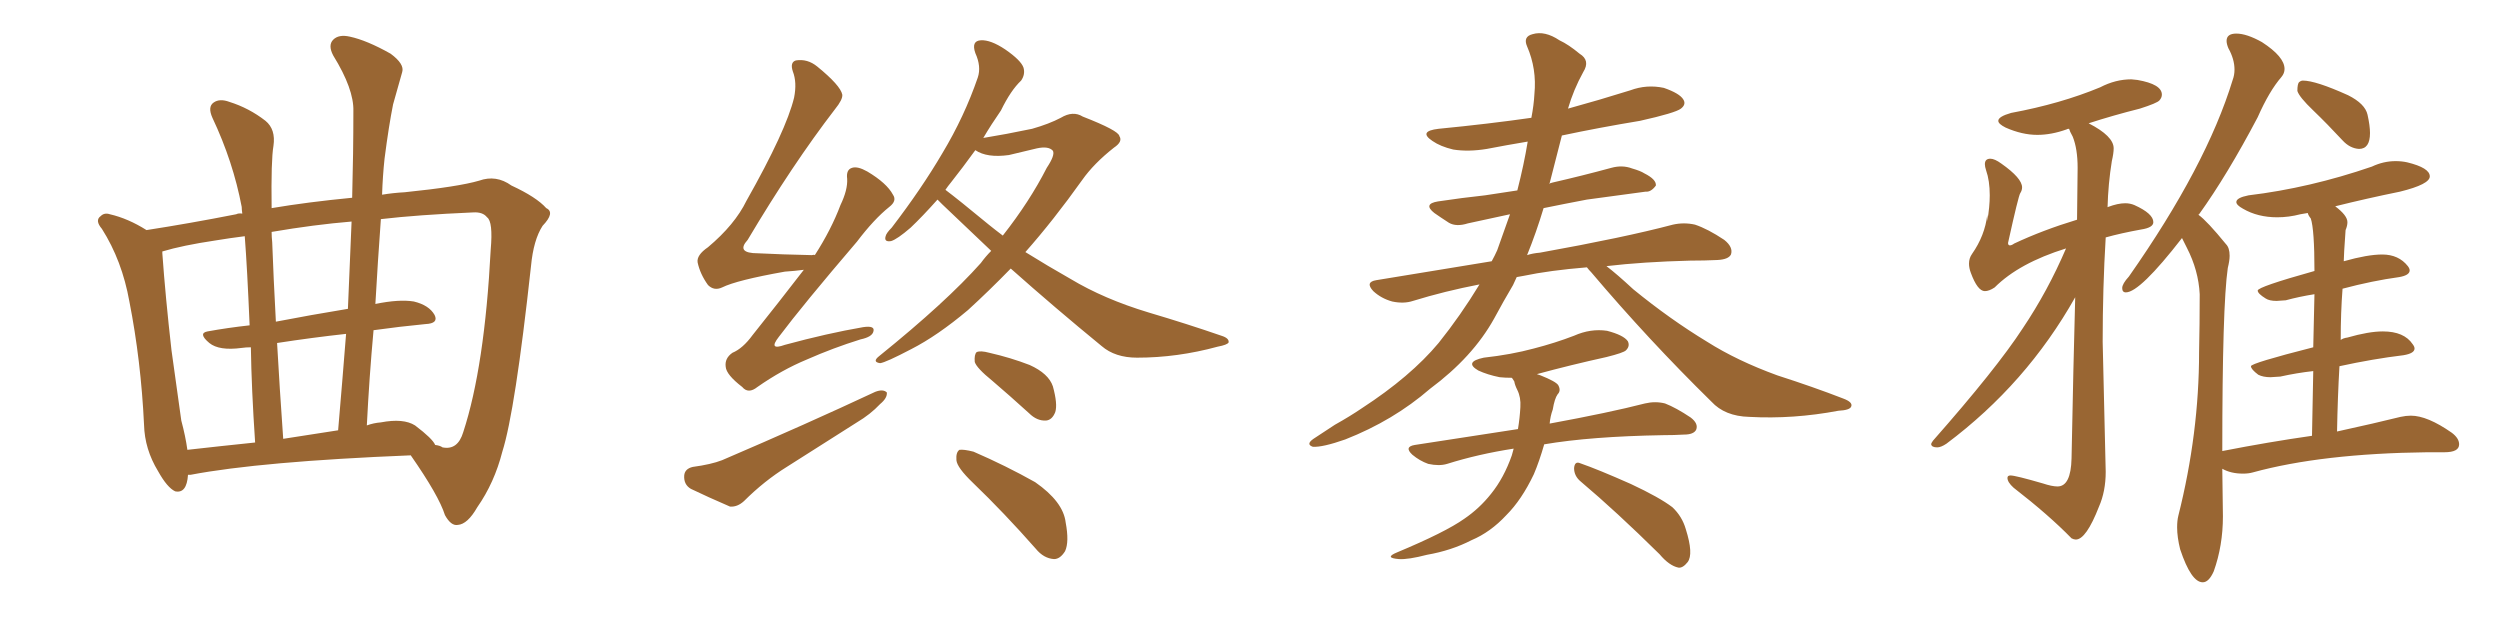 <svg xmlns="http://www.w3.org/2000/svg" xmlns:xlink="http://www.w3.org/1999/xlink" width="600" height="150"><path fill="#996633" padding="10" d="M45.12 113.96L45.12 113.96Q44.82 118.51 42.04 117.92L42.04 117.92Q40.14 117.04 37.94 113.09L37.94 113.09Q34.72 107.81 34.57 101.95L34.57 101.95Q33.84 86.57 31.05 72.36L31.05 72.36Q29.30 62.55 24.46 54.93L24.46 54.93Q22.71 52.88 24.17 51.86L24.17 51.86Q25.05 50.98 26.37 51.42L26.37 51.42Q30.76 52.44 35.16 55.22L35.16 55.22Q45.56 53.61 56.69 51.42L56.69 51.42Q57.28 51.12 58.15 51.27L58.15 51.27Q58.01 50.24 58.01 49.66L58.01 49.66Q55.96 38.82 50.98 28.27L50.98 28.27Q49.80 25.63 51.27 24.61L51.27 24.61Q52.73 23.58 55.08 24.46L55.08 24.46Q59.77 25.93 63.72 29.00L63.72 29.00Q66.21 31.05 65.63 35.01L65.63 35.01Q65.04 38.38 65.19 49.95L65.19 49.95Q73.83 48.49 84.52 47.46L84.52 47.46Q84.81 36.77 84.81 26.66L84.81 26.66Q84.96 21.39 79.98 13.33L79.98 13.33Q78.66 10.84 79.98 9.52L79.98 9.52Q81.30 8.20 83.94 8.79L83.94 8.79Q88.04 9.67 93.75 12.89L93.75 12.89Q97.12 15.38 96.53 17.29L96.53 17.29Q95.65 20.51 94.34 25.05L94.34 25.05Q93.31 30.18 92.29 38.09L92.29 38.09Q91.85 42.19 91.70 46.73L91.70 46.73Q94.34 46.29 97.12 46.14L97.12 46.14Q110.01 44.82 114.99 43.36L114.99 43.36Q119.09 41.89 122.75 44.53L122.75 44.53Q128.76 47.31 131.10 49.95L131.10 49.95Q133.30 50.98 130.22 54.20L130.22 54.20Q128.03 57.57 127.44 63.87L127.44 63.87Q123.63 98.73 120.56 108.40L120.56 108.40Q118.65 115.87 114.55 121.73L114.55 121.73Q112.21 125.83 109.86 125.98L109.86 125.98Q108.25 126.27 106.79 123.63L106.79 123.63Q105.32 118.95 98.58 109.28L98.58 109.28Q62.55 110.74 45.70 113.96L45.70 113.96Q45.26 113.96 45.12 113.96ZM99.61 102.10L99.61 102.10Q103.86 105.32 104.44 106.79L104.44 106.79Q105.62 106.93 106.20 107.37L106.20 107.37Q109.86 108.11 111.18 103.71L111.18 103.71Q116.31 88.04 117.77 59.91L117.77 59.91Q118.36 53.17 116.89 52.15L116.89 52.15Q115.87 50.83 113.53 50.98L113.53 50.98Q100.20 51.56 91.41 52.59L91.41 52.59Q90.67 62.70 90.09 72.95L90.09 72.95Q95.80 71.78 99.32 72.36L99.32 72.36Q102.98 73.24 104.30 75.59L104.30 75.59Q105.32 77.64 102.10 77.78L102.10 77.78Q95.95 78.37 89.65 79.25L89.65 79.25Q88.62 90.53 88.04 102.10L88.04 102.10Q89.65 101.51 91.41 101.37L91.41 101.37Q96.83 100.34 99.61 102.10ZM67.97 105.32L67.97 105.32Q74.41 104.30 81.15 103.27L81.15 103.27Q82.18 91.26 83.06 80.13L83.06 80.13Q75 81.01 66.50 82.32L66.50 82.32Q67.09 92.87 67.97 105.32ZM44.97 107.96L44.97 107.96Q52.73 107.08 61.23 106.20L61.23 106.20Q60.35 93.16 60.21 83.35L60.21 83.35Q59.03 83.35 58.01 83.50L58.01 83.50Q52.59 84.23 50.24 82.32L50.24 82.32Q47.46 79.98 49.80 79.54L49.80 79.54Q54.64 78.66 59.91 78.08L59.91 78.08Q59.33 64.31 58.74 56.69L58.74 56.69Q55.22 57.13 51.71 57.71L51.71 57.71Q43.80 58.89 38.96 60.35L38.96 60.35Q38.96 60.64 38.96 60.79L38.96 60.79Q39.70 71.19 41.16 84.08L41.16 84.08Q42.48 93.75 43.51 100.93L43.51 100.93Q44.53 104.74 44.97 107.96ZM83.50 74.12L83.50 74.12L83.50 74.12Q83.94 63.28 84.38 53.17L84.38 53.17Q75.44 53.91 65.19 55.66L65.19 55.66Q65.19 56.84 65.33 58.15L65.33 58.15Q65.63 66.50 66.21 77.20L66.21 77.20Q74.56 75.59 83.50 74.12ZM192.92 64.75L192.92 64.75Q190.72 65.04 188.38 65.19L188.38 65.19Q176.81 67.24 173.29 68.99L173.29 68.99Q171.39 69.87 169.92 68.41L169.92 68.41Q168.02 65.77 167.43 62.99L167.43 62.99Q167.14 61.23 169.92 59.33L169.92 59.33Q176.37 53.91 179.15 48.19L179.15 48.19Q188.67 31.35 190.58 23.44L190.58 23.44Q191.31 19.78 190.28 17.14L190.28 17.14Q189.55 14.94 191.02 14.50L191.02 14.50Q193.80 14.06 196.14 15.97L196.14 15.97Q201.71 20.51 202.15 22.71L202.15 22.71Q202.29 23.88 200.39 26.22L200.39 26.22Q190.14 39.55 179.44 57.57L179.44 57.57Q176.51 60.79 181.93 60.79L181.93 60.79Q187.65 61.08 194.82 61.23L194.82 61.23Q195.41 61.08 195.56 61.23L195.56 61.23Q199.51 55.08 201.71 49.22L201.71 49.22Q203.47 45.56 203.32 42.92L203.32 42.92Q203.03 40.72 204.49 40.28L204.49 40.28Q205.81 39.84 208.15 41.16L208.15 41.16Q212.84 43.95 214.31 46.73L214.31 46.73Q215.33 48.19 213.43 49.66L213.43 49.66Q209.77 52.59 205.66 58.01L205.66 58.01Q192.63 73.24 186.91 80.86L186.91 80.86Q184.28 84.23 188.38 82.76L188.38 82.76Q198.63 79.98 207.13 78.52L207.13 78.52Q210.06 78.08 209.62 79.54L209.62 79.54Q209.33 80.86 206.54 81.45L206.54 81.45Q199.95 83.50 193.65 86.28L193.65 86.28Q187.65 88.77 181.79 92.87L181.79 92.87Q179.59 94.63 178.13 92.87L178.13 92.87Q174.32 89.94 174.17 88.04L174.17 88.04Q173.88 85.99 175.78 84.67L175.78 84.67Q178.27 83.64 180.62 80.42L180.62 80.42Q187.06 72.36 192.92 64.75ZM166.26 112.06L166.26 112.06Q170.65 111.47 173.29 110.45L173.29 110.45Q193.80 101.66 210.06 94.04L210.06 94.04Q211.96 93.31 212.84 94.19L212.84 94.19Q212.99 95.51 211.23 96.97L211.23 96.97Q208.89 99.46 205.66 101.37L205.66 101.37Q197.31 106.64 188.82 112.06L188.82 112.06Q183.40 115.43 178.56 120.26L178.56 120.26Q176.95 121.73 175.20 121.58L175.20 121.58Q169.78 119.24 165.82 117.33L165.82 117.33Q164.06 116.31 164.21 114.11L164.21 114.11Q164.36 112.50 166.26 112.06ZM242.58 64.45L242.58 64.45Q237.30 69.87 232.32 74.41L232.32 74.41Q225 80.57 218.70 83.79L218.70 83.79Q212.55 87.01 211.23 87.16L211.23 87.16Q209.18 86.87 211.08 85.40L211.08 85.40Q227.05 72.51 235.40 63.13L235.40 63.13Q236.57 61.52 237.89 60.21L237.89 60.21Q231.88 54.49 226.17 49.07L226.17 49.07Q225.44 48.34 225 47.90L225 47.90Q221.34 52.00 218.55 54.64L218.55 54.64Q215.33 57.42 213.87 57.86L213.87 57.86Q212.11 58.15 212.55 56.69L212.55 56.69Q212.70 55.96 214.01 54.64L214.01 54.64Q221.19 45.26 226.17 36.77L226.17 36.77Q231.45 27.98 234.67 18.60L234.67 18.60Q235.55 15.97 234.08 12.74L234.08 12.74Q233.06 9.81 235.40 9.67L235.40 9.67Q237.74 9.52 241.26 11.87L241.26 11.87Q245.07 14.50 245.65 16.26L245.65 16.26Q246.09 17.87 245.07 19.34L245.07 19.34Q242.58 21.68 240.23 26.51L240.23 26.51Q237.89 29.88 235.99 33.11L235.99 33.11Q241.41 32.23 247.71 30.91L247.71 30.91Q251.81 29.74 254.59 28.27L254.59 28.27Q257.52 26.51 259.86 27.98L259.86 27.98Q268.51 31.35 268.65 32.67L268.65 32.67Q269.53 33.98 267.33 35.45L267.33 35.45Q262.50 39.26 259.72 43.21L259.72 43.21Q252.83 52.88 246.09 60.50L246.09 60.50Q251.51 63.87 256.93 66.94L256.93 66.94Q264.99 71.78 275.68 75L275.68 75Q285.06 77.78 293.12 80.57L293.12 80.57Q295.02 81.15 294.87 82.18L294.87 82.18Q294.58 82.76 292.24 83.20L292.24 83.20Q282.57 85.84 272.90 85.84L272.90 85.84Q267.63 85.84 264.40 83.06L264.40 83.06Q253.13 73.83 242.58 64.45ZM237.30 53.91L237.30 53.91Q238.92 55.22 240.67 56.54L240.67 56.54Q247.12 48.34 251.22 40.28L251.22 40.28Q253.27 37.21 252.69 36.18L252.69 36.18Q251.66 35.01 248.88 35.60L248.88 35.60Q245.80 36.33 242.14 37.21L242.14 37.21Q236.87 37.94 234.08 36.04L234.08 36.04Q231.01 40.28 228.22 43.80L228.22 43.80Q227.49 44.68 226.90 45.56L226.90 45.56Q229.83 47.75 237.30 53.91ZM238.18 91.41L238.18 91.41Q234.38 88.33 233.94 86.87L233.94 86.87Q233.79 85.11 234.38 84.52L234.38 84.52Q235.25 84.08 237.45 84.67L237.45 84.67Q242.58 85.84 247.12 87.60L247.12 87.60Q251.66 89.65 252.69 92.72L252.69 92.72Q253.86 96.97 253.27 98.88L253.27 98.88Q252.54 100.78 251.07 100.93L251.07 100.93Q248.88 101.07 246.97 99.17L246.97 99.17Q242.29 94.92 238.18 91.41ZM233.50 115.87L233.50 115.87L233.50 115.87Q229.69 112.21 229.54 110.45L229.54 110.45Q229.39 108.54 230.27 107.96L230.27 107.96Q231.30 107.81 233.64 108.40L233.64 108.40Q241.41 111.77 248.44 115.72L248.44 115.72Q255.18 120.41 255.76 125.39L255.76 125.39Q256.64 130.08 255.62 132.28L255.62 132.28Q254.44 134.18 252.98 134.18L252.98 134.18Q250.49 134.03 248.58 131.69L248.58 131.69Q240.97 123.05 233.50 115.87ZM380.86 64.16L380.86 64.16Q371.92 64.89 365.63 66.21L365.63 66.21Q364.60 66.36 364.01 66.50L364.01 66.50Q363.57 67.38 363.13 68.41L363.13 68.41Q360.79 72.36 358.59 76.46L358.59 76.46Q353.47 85.69 343.21 93.31L343.21 93.31Q334.42 100.93 322.85 105.47L322.85 105.47Q317.43 107.37 315.09 107.23L315.09 107.23Q313.33 106.64 315.23 105.32L315.23 105.32Q317.72 103.71 320.36 101.95L320.36 101.95Q324.02 99.90 326.81 98.00L326.81 98.00Q338.53 90.38 345.26 82.32L345.26 82.32Q350.54 75.73 355.08 68.26L355.08 68.26Q346.73 69.87 339.11 72.22L339.11 72.22Q336.91 72.95 334.13 72.36L334.13 72.36Q331.49 71.63 329.59 69.87L329.59 69.87Q327.54 67.68 330.32 67.24L330.32 67.24Q344.68 64.89 358.01 62.70L358.01 62.70Q358.74 61.38 359.33 60.06L359.33 60.06Q360.94 55.52 362.40 51.42L362.40 51.42Q356.84 52.59 352.29 53.61L352.29 53.61Q349.51 54.49 347.75 53.47L347.75 53.47Q345.70 52.15 344.24 51.12L344.24 51.12Q341.46 48.93 345.12 48.34L345.12 48.34Q350.98 47.46 356.40 46.88L356.40 46.88Q360.06 46.29 364.16 45.70L364.16 45.70Q365.77 39.40 366.65 33.98L366.65 33.98Q361.38 34.86 356.84 35.74L356.84 35.74Q352.44 36.47 348.78 35.89L348.78 35.89Q345.70 35.16 343.80 33.84L343.80 33.84Q340.28 31.49 345.26 30.91L345.26 30.91Q357.28 29.74 367.53 28.27L367.53 28.27Q368.12 25.20 368.26 22.56L368.26 22.56Q368.85 16.55 366.50 11.13L366.50 11.13Q365.48 8.79 367.82 8.20L367.82 8.20Q370.75 7.32 374.27 9.67L374.27 9.67Q376.46 10.69 379.10 12.89L379.10 12.89Q381.74 14.50 379.98 17.29L379.98 17.29Q377.64 21.53 376.32 26.07L376.32 26.07Q383.79 24.02 391.26 21.68L391.26 21.68Q395.21 20.21 399.32 21.09L399.32 21.09Q403.13 22.41 404.00 23.88L404.00 23.88Q404.74 25.05 403.42 26.07L403.42 26.07Q402.10 27.10 393.60 29.00L393.60 29.00Q383.79 30.62 374.85 32.52L374.85 32.52Q373.39 38.09 371.92 43.95L371.92 43.95Q371.78 43.95 371.78 44.09L371.78 44.09Q372.07 43.95 372.66 43.80L372.66 43.80Q379.69 42.19 386.72 40.28L386.72 40.28Q389.36 39.55 391.70 40.43L391.70 40.43Q393.75 41.02 394.63 41.60L394.63 41.60Q397.56 43.07 397.41 44.53L397.41 44.53Q396.24 46.14 394.92 46.00L394.92 46.00Q388.48 46.88 380.86 47.90L380.86 47.90Q375.44 48.93 370.46 49.95L370.46 49.95Q368.70 55.81 366.50 61.23L366.50 61.23Q367.82 60.79 369.58 60.64L369.58 60.64Q389.94 56.98 401.51 53.91L401.51 53.91Q404.15 53.32 406.79 53.91L406.79 53.91Q409.86 54.93 413.82 57.57L413.82 57.57Q416.02 59.33 415.43 61.08L415.43 61.08Q414.84 62.26 412.21 62.40L412.21 62.40Q409.13 62.55 405.62 62.55L405.62 62.55Q394.34 62.84 385.55 63.87L385.55 63.87Q388.04 65.77 391.99 69.43L391.99 69.43Q400.78 76.61 409.72 82.03L409.72 82.03Q416.89 86.57 426.56 90.09L426.56 90.09Q435.21 92.87 442.38 95.65L442.38 95.65Q444.73 96.53 444.29 97.56L444.29 97.56Q443.99 98.44 441.21 98.58L441.21 98.58Q430.37 100.63 419.82 100.05L419.82 100.05Q413.96 99.90 410.74 96.39L410.74 96.39Q395.65 81.59 381.88 65.33L381.88 65.33Q381.30 64.75 380.86 64.16ZM363.28 107.67L363.28 107.67Q354.79 108.98 347.31 111.33L347.31 111.33Q345.41 111.91 342.77 111.33L342.77 111.33Q340.72 110.60 338.96 109.13L338.96 109.13Q336.91 107.23 339.55 106.79L339.55 106.79Q352.73 104.74 364.31 102.98L364.31 102.98Q364.75 100.34 364.89 97.71L364.89 97.71Q365.04 95.36 364.16 93.60L364.16 93.60Q363.57 92.43 363.43 91.55L363.43 91.55Q362.99 90.82 362.84 90.67L362.84 90.67Q361.23 90.67 359.91 90.53L359.91 90.53Q356.98 89.94 354.79 88.92L354.79 88.92Q351.27 86.87 356.10 85.84L356.10 85.84Q362.70 85.11 368.12 83.64L368.12 83.64Q373.24 82.32 377.78 80.57L377.78 80.57Q381.74 78.81 385.69 79.39L385.69 79.39Q389.65 80.42 390.67 81.88L390.67 81.88Q391.26 83.06 390.23 84.08L390.23 84.08Q389.65 84.67 385.55 85.69L385.55 85.69Q376.90 87.60 368.85 89.79L368.85 89.79Q369.29 89.94 369.73 90.09L369.73 90.09Q373.39 91.55 373.97 92.43L373.97 92.43Q374.71 93.75 373.83 94.63L373.83 94.63Q373.10 95.65 372.66 98.29L372.66 98.29Q372.07 99.90 371.92 101.66L371.92 101.66Q386.28 99.02 394.78 96.83L394.78 96.83Q397.27 96.24 399.61 96.83L399.61 96.83Q402.25 97.85 405.76 100.20L405.76 100.20Q407.67 101.66 407.08 103.13L407.08 103.13Q406.49 104.30 404.15 104.30L404.15 104.30Q401.81 104.44 399.17 104.44L399.17 104.44Q381.74 104.74 370.61 106.64L370.61 106.64Q369.43 110.74 368.12 113.82L368.12 113.82Q365.19 119.97 361.52 123.63L361.52 123.63Q357.71 127.73 353.17 129.64L353.17 129.64Q348.34 132.13 342.48 133.15L342.48 133.15Q337.94 134.33 335.74 134.18L335.74 134.18Q332.08 133.89 335.30 132.57L335.30 132.57Q346.88 127.73 351.42 124.51L351.42 124.51Q355.08 122.02 357.86 118.51L357.86 118.51Q360.94 114.70 362.84 109.28L362.84 109.28Q363.13 108.25 363.28 107.67ZM379.39 115.58L379.39 115.58L379.39 115.58Q377.78 114.26 377.78 112.35L377.78 112.35Q377.93 110.60 379.25 111.18L379.25 111.18Q383.50 112.65 391.41 116.16L391.41 116.16Q398.29 119.38 401.37 121.73L401.37 121.73Q403.71 123.93 404.59 127.00L404.59 127.00Q406.49 133.01 405.03 134.91L405.03 134.91Q403.86 136.38 402.83 136.23L402.83 136.23Q400.63 135.79 398.29 133.01L398.29 133.01Q387.89 122.75 379.39 115.58ZM498.19 129.49L498.19 129.49Q500.68 129.49 503.76 121.58L503.76 121.58Q505.37 117.92 505.37 113.23L505.37 113.23L504.64 82.03Q504.64 69.14 505.37 56.98L505.37 56.98Q509.03 55.96 513.87 55.08L513.87 55.08Q516.80 54.64 516.80 53.32L516.80 53.32Q516.80 51.27 512.26 49.22L512.26 49.22Q511.23 48.78 510.06 48.78L510.06 48.78Q508.30 48.78 505.96 49.66L505.96 49.66Q505.81 49.66 505.81 49.80L505.81 49.80Q505.96 44.09 506.84 38.67L506.84 38.67Q507.28 36.77 507.28 35.60L507.28 35.60Q507.28 32.67 501.27 29.59L501.27 29.59Q507.13 27.69 513.57 26.07L513.57 26.07Q517.68 24.76 518.26 24.10Q518.85 23.44 518.85 22.71L518.85 22.71Q518.85 20.21 512.99 19.19L512.99 19.19L511.52 19.04Q507.71 19.04 504.05 20.95L504.05 20.95Q494.53 24.90 482.67 27.10L482.67 27.10Q479.59 27.98 479.59 29.00L479.59 29.00Q479.59 29.74 481.35 30.62L481.35 30.62Q485.30 32.37 488.96 32.37L488.96 32.37Q492.33 32.37 496.00 31.05L496.00 31.05Q496.14 30.91 496.58 30.91L496.58 30.91Q496.73 31.49 497.46 32.81L497.46 32.81Q498.63 35.74 498.63 40.28L498.63 40.28L498.49 52.73Q490.28 55.22 483.40 58.45L483.40 58.45Q482.81 58.89 482.37 58.89L482.37 58.89Q481.93 58.89 481.93 58.30L481.93 58.30Q484.42 47.02 484.86 46.36Q485.30 45.70 485.30 44.97L485.30 44.97Q485.30 42.77 480.32 39.26L480.32 39.26Q478.71 38.09 477.69 38.09L477.69 38.09Q476.37 38.09 476.37 39.40L476.37 39.40Q476.37 39.99 476.66 40.87L476.66 40.87Q477.54 43.36 477.54 46.88L477.54 46.88Q477.54 49.66 476.95 53.03L476.95 53.03L476.95 51.56Q476.37 56.54 473.29 60.94L473.29 60.94Q472.56 61.96 472.56 63.28L472.56 63.28Q472.56 64.31 473.00 65.48L473.00 65.48Q474.61 69.87 476.37 69.87L476.37 69.87Q477.39 69.87 478.71 68.99L478.71 68.99Q484.57 63.13 495.85 59.62L495.85 59.62Q491.46 69.87 485.45 78.81L485.45 78.81Q479.15 88.48 463.92 105.76L463.92 105.76Q463.48 106.35 463.48 106.64L463.48 106.64Q463.62 107.37 464.94 107.37L464.94 107.37Q465.82 107.37 467.14 106.49L467.14 106.49Q486.33 92.14 498.05 71.34L498.05 71.34Q497.61 87.30 497.17 110.01L497.17 110.01Q497.02 116.75 493.80 116.75L493.80 116.75Q492.48 116.75 490.28 116.02L490.28 116.02Q483.69 114.11 482.52 114.11L482.52 114.11Q481.79 114.11 481.79 114.70L481.79 114.70Q481.79 115.72 483.25 117.04L483.25 117.04Q491.75 123.63 497.17 129.20L497.17 129.20Q497.75 129.49 498.19 129.49ZM566.16 35.74L566.16 35.74Q568.80 35.74 568.80 31.93L568.80 31.93Q568.80 30.18 568.21 27.54Q567.63 24.90 563.53 22.85L563.53 22.85Q555.76 19.34 552.69 19.34L552.69 19.34Q552.25 19.34 551.81 19.70Q551.37 20.07 551.37 21.83L551.37 21.83Q551.81 23.29 555.18 26.51Q558.54 29.74 562.21 33.69L562.21 33.69Q563.96 35.60 566.16 35.74ZM528.66 139.75L528.66 139.75Q530.13 139.75 531.30 137.11L531.30 137.11Q533.50 130.96 533.50 123.93L533.50 123.93L533.35 112.50Q535.40 113.67 538.33 113.67L538.33 113.67Q539.65 113.67 540.67 113.38L540.67 113.38Q557.23 108.84 582.57 108.54L582.57 108.54L586.67 108.54Q590.19 108.54 590.19 106.64L590.19 106.64Q590.19 105.18 588.43 103.86L588.43 103.86Q582.57 99.76 578.61 99.76L578.61 99.76Q577.44 99.76 576.12 100.05L576.12 100.05Q570.26 101.51 560.89 103.56L560.89 103.56Q561.04 95.21 561.47 87.89L561.47 87.89Q569.53 86.13 576.86 85.25L576.86 85.25Q579.49 84.81 579.49 83.64L579.49 83.64Q579.49 83.20 579.05 82.62L579.05 82.62Q577.00 79.54 571.88 79.54L571.88 79.54Q568.51 79.54 563.38 81.01L563.38 81.01Q562.35 81.15 561.77 81.59L561.77 81.59Q561.77 75 562.21 69.29L562.21 69.29Q569.38 67.38 575.83 66.50L575.83 66.50Q578.32 66.06 578.32 64.89L578.32 64.89Q578.32 64.45 577.88 63.87L577.88 63.87Q575.68 61.08 571.73 61.08L571.73 61.08Q568.21 61.08 562.50 62.70L562.50 62.70Q562.50 61.38 562.94 55.22L562.94 55.22Q563.38 54.20 563.38 53.32L563.38 53.32Q563.38 51.71 560.45 49.51L560.45 49.51Q568.07 47.61 575.98 46.00L575.98 46.00Q583.15 44.24 583.15 42.33L583.15 42.33Q583.15 40.28 577.73 38.96L577.73 38.96Q576.42 38.67 574.95 38.67L574.95 38.67Q572.02 38.67 569.24 39.99L569.24 39.99Q554.30 45.12 539.65 46.88L539.65 46.88Q536.72 47.46 536.72 48.49L536.72 48.49Q536.72 49.22 538.33 50.10L538.33 50.10Q541.85 52.15 546.53 52.15L546.53 52.15Q549.32 52.15 552.10 51.42L552.10 51.42L553.86 51.12Q554.00 51.71 554.59 52.44L554.59 52.44Q555.47 55.08 555.47 65.04L555.47 65.04Q541.85 68.85 541.85 69.73L541.85 69.73Q541.85 70.46 543.75 71.63L543.75 71.63Q544.63 72.22 546.39 72.22L546.39 72.22L548.58 72.07Q551.81 71.19 555.47 70.61L555.47 70.61L555.18 83.35Q540.23 87.16 540.23 87.89L540.23 87.89Q540.23 88.62 541.99 89.94L541.99 89.94Q543.16 90.53 544.92 90.53L544.92 90.53L547.27 90.38Q551.22 89.50 555.18 89.06L555.18 89.06L554.88 104.59Q544.63 106.05 533.35 108.25L533.35 108.25Q533.35 73.39 534.67 64.31L534.67 64.31Q535.11 62.55 535.11 61.38L535.11 61.38Q535.11 59.47 534.23 58.59L534.23 58.59Q529.69 53.03 527.64 51.56L527.64 51.56Q527.64 51.42 527.78 51.42L527.78 51.42Q534.52 42.04 541.85 28.13L541.85 28.13Q544.63 21.83 547.56 18.46L547.56 18.46Q548.29 17.58 548.29 16.55L548.29 16.55Q548.29 13.62 542.87 10.11L542.87 10.11Q539.21 8.06 536.72 8.06L536.72 8.06Q534.38 8.06 534.38 9.81L534.38 9.81Q534.38 10.55 534.81 11.57L534.81 11.57Q536.28 14.21 536.28 16.70L536.28 16.70Q536.28 18.02 535.84 19.19L535.84 19.19Q529.54 39.84 510.94 66.36L510.94 66.36Q509.33 68.12 509.33 69.14L509.33 69.14Q509.33 70.17 510.21 70.17L510.21 70.17Q513.57 70.17 523.68 57.13L523.68 57.13L524.85 59.47Q527.64 64.89 527.93 70.61L527.93 70.61Q527.93 77.78 527.78 84.52L527.78 84.52Q527.78 104.00 522.80 123.78L522.80 123.78Q522.51 124.95 522.51 126.56L522.51 126.56Q522.51 128.91 523.24 131.84L523.24 131.84Q525.88 139.75 528.66 139.75Z"/></svg>